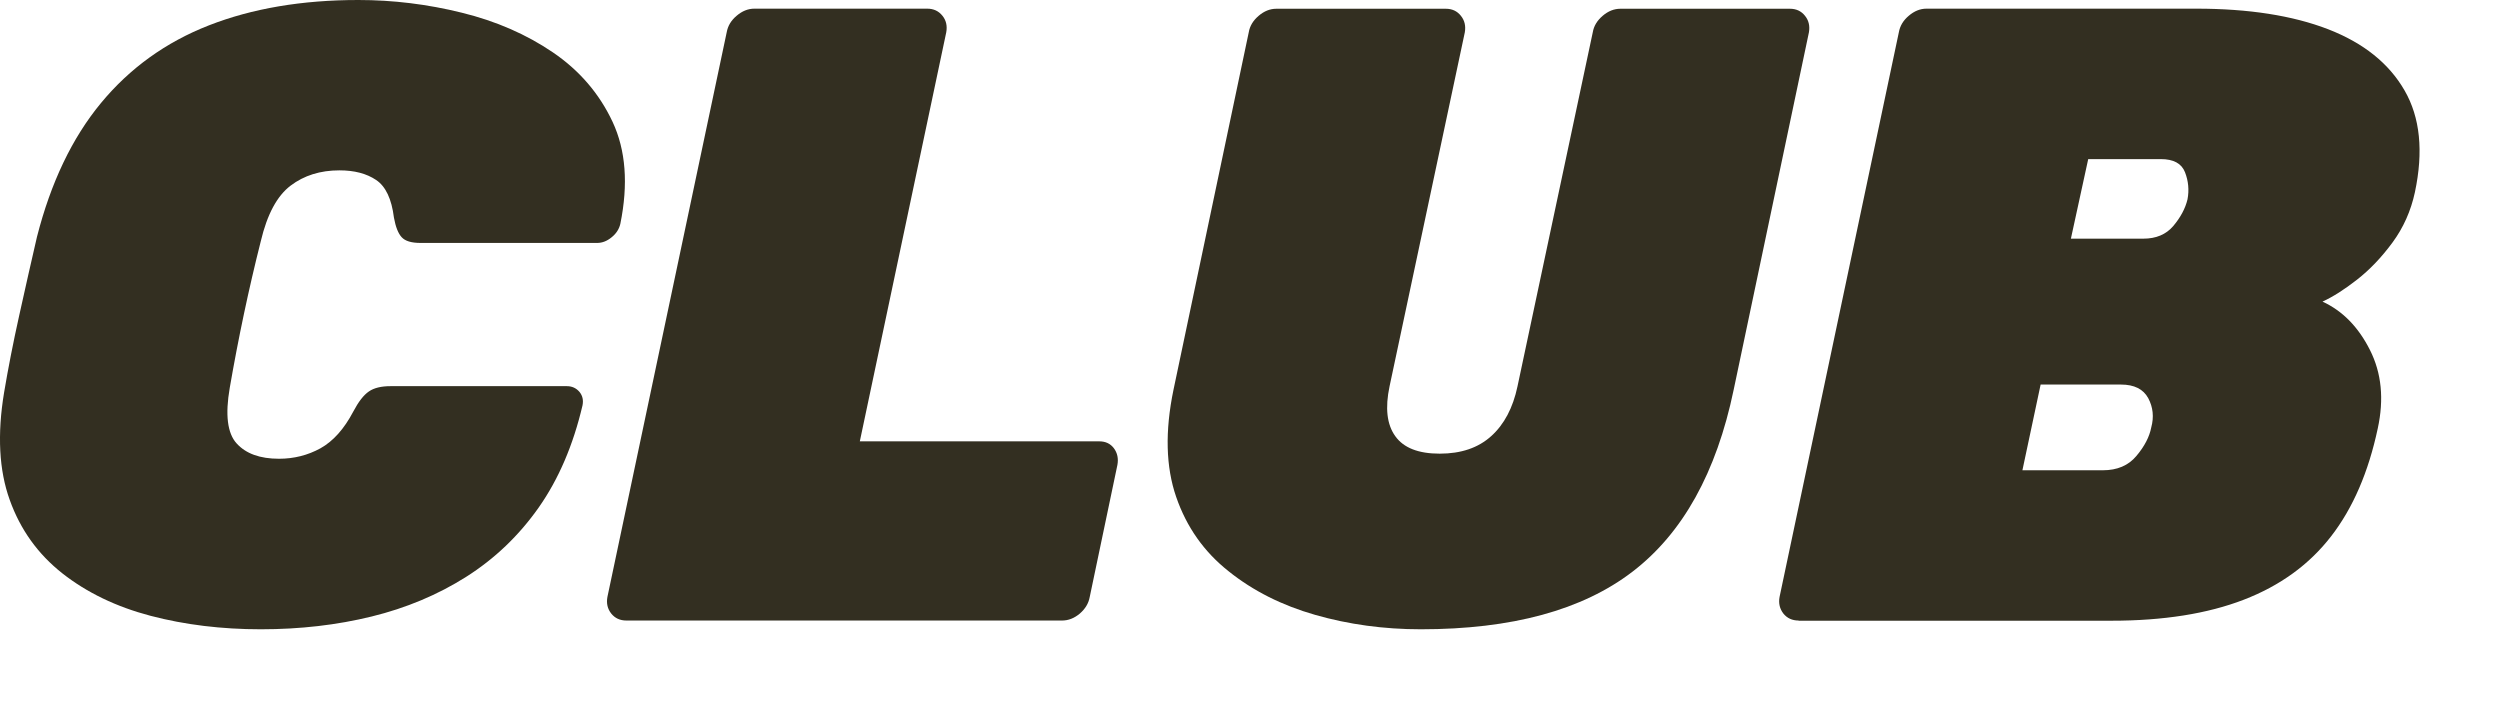 <?xml version="1.0" encoding="utf-8"?>
<svg xmlns="http://www.w3.org/2000/svg" fill="none" height="100%" overflow="visible" preserveAspectRatio="none" style="display: block;" viewBox="0 0 28 8" width="100%">
<g id="Group">
<path d="M2.921 7.048C2.483 7.048 2.071 6.998 1.686 6.897C1.302 6.796 0.973 6.637 0.699 6.422C0.425 6.206 0.228 5.932 0.109 5.599C-0.011 5.267 -0.032 4.865 0.046 4.395C0.091 4.127 0.147 3.84 0.215 3.534C0.283 3.227 0.349 2.933 0.414 2.653C0.569 2.046 0.807 1.546 1.13 1.155C1.453 0.764 1.856 0.473 2.34 0.284C2.824 0.095 3.382 0 4.014 0C4.401 0 4.788 0.047 5.171 0.142C5.555 0.236 5.896 0.385 6.193 0.587C6.49 0.789 6.713 1.049 6.861 1.365C7.009 1.682 7.038 2.062 6.948 2.506C6.935 2.564 6.903 2.615 6.851 2.657C6.799 2.7 6.745 2.721 6.687 2.721H4.712C4.608 2.721 4.538 2.7 4.499 2.657C4.46 2.615 4.431 2.542 4.412 2.437C4.386 2.228 4.32 2.088 4.213 2.016C4.106 1.944 3.97 1.908 3.801 1.908C3.588 1.908 3.405 1.965 3.255 2.079C3.103 2.194 2.992 2.401 2.921 2.701C2.786 3.235 2.67 3.784 2.573 4.345C2.521 4.645 2.547 4.853 2.65 4.966C2.754 5.081 2.911 5.138 3.125 5.138C3.292 5.138 3.447 5.099 3.589 5.021C3.731 4.942 3.854 4.805 3.957 4.609C4.015 4.499 4.073 4.424 4.132 4.384C4.19 4.344 4.271 4.325 4.374 4.325H6.349C6.407 4.325 6.454 4.347 6.49 4.389C6.525 4.432 6.536 4.482 6.524 4.541C6.42 4.985 6.257 5.365 6.035 5.682C5.813 5.998 5.541 6.258 5.222 6.46C4.903 6.662 4.549 6.81 4.162 6.905C3.775 7 3.362 7.048 2.922 7.048L2.921 7.048Z" fill="#332F21" id="Vector"/>
<path d="M7.016 6.95C6.944 6.95 6.888 6.924 6.846 6.872C6.804 6.819 6.79 6.757 6.803 6.686L8.139 0.362C8.152 0.289 8.189 0.228 8.251 0.176C8.312 0.124 8.378 0.097 8.449 0.097H10.385C10.457 0.097 10.513 0.124 10.555 0.176C10.597 0.228 10.611 0.29 10.598 0.362L9.63 4.943H12.311C12.383 4.943 12.437 4.969 12.476 5.021C12.515 5.074 12.528 5.136 12.515 5.207L12.205 6.686C12.192 6.758 12.155 6.819 12.094 6.872C12.032 6.924 11.966 6.95 11.895 6.95H7.016Z" fill="#332F21" id="Vector_2"/>
<path d="M15.913 7.048C15.499 7.048 15.106 6.994 14.731 6.887C14.357 6.78 14.033 6.617 13.759 6.397C13.484 6.179 13.289 5.902 13.173 5.565C13.057 5.229 13.047 4.829 13.143 4.366L13.986 0.362C13.998 0.29 14.036 0.229 14.097 0.177C14.159 0.124 14.225 0.098 14.295 0.098H16.193C16.264 0.098 16.32 0.124 16.362 0.177C16.404 0.229 16.418 0.291 16.406 0.362L15.563 4.327C15.512 4.569 15.533 4.755 15.627 4.885C15.72 5.016 15.886 5.081 16.125 5.081C16.364 5.081 16.556 5.016 16.701 4.885C16.846 4.755 16.945 4.569 16.996 4.327L17.839 0.362C17.851 0.29 17.889 0.229 17.95 0.177C18.012 0.124 18.078 0.098 18.149 0.098H20.047C20.118 0.098 20.174 0.124 20.216 0.177C20.258 0.229 20.272 0.291 20.26 0.362L19.417 4.366C19.224 5.293 18.846 5.972 18.285 6.402C17.723 6.833 16.933 7.048 15.913 7.048Z" fill="#332F21" id="Vector_3"/>
<path d="M20.144 6.95C20.073 6.95 20.016 6.924 19.974 6.872C19.933 6.819 19.918 6.757 19.931 6.686L21.267 0.362C21.28 0.289 21.317 0.228 21.379 0.176C21.44 0.124 21.506 0.097 21.577 0.097H24.598C25.185 0.097 25.677 0.174 26.074 0.327C26.471 0.481 26.756 0.709 26.931 1.013C27.106 1.316 27.144 1.696 27.047 2.153C27.002 2.362 26.918 2.55 26.796 2.716C26.673 2.883 26.541 3.021 26.399 3.132C26.257 3.243 26.128 3.325 26.012 3.378C26.238 3.482 26.415 3.664 26.544 3.921C26.674 4.179 26.702 4.471 26.631 4.798C26.527 5.287 26.353 5.691 26.108 6.007C25.863 6.324 25.537 6.56 25.13 6.717C24.723 6.874 24.229 6.952 23.649 6.952H20.145L20.144 6.95ZM22.651 5.267H23.552C23.713 5.267 23.839 5.214 23.929 5.105C24.019 4.998 24.074 4.892 24.094 4.787C24.126 4.67 24.114 4.56 24.06 4.459C24.005 4.358 23.903 4.307 23.755 4.307H22.855L22.651 5.267ZM23.193 2.673H24.006C24.148 2.673 24.26 2.626 24.341 2.531C24.421 2.436 24.475 2.337 24.5 2.233C24.52 2.128 24.51 2.027 24.472 1.929C24.433 1.83 24.343 1.782 24.201 1.782H23.388L23.194 2.673H23.193Z" fill="#332F21" id="Vector_4"/>
</g>
</svg>